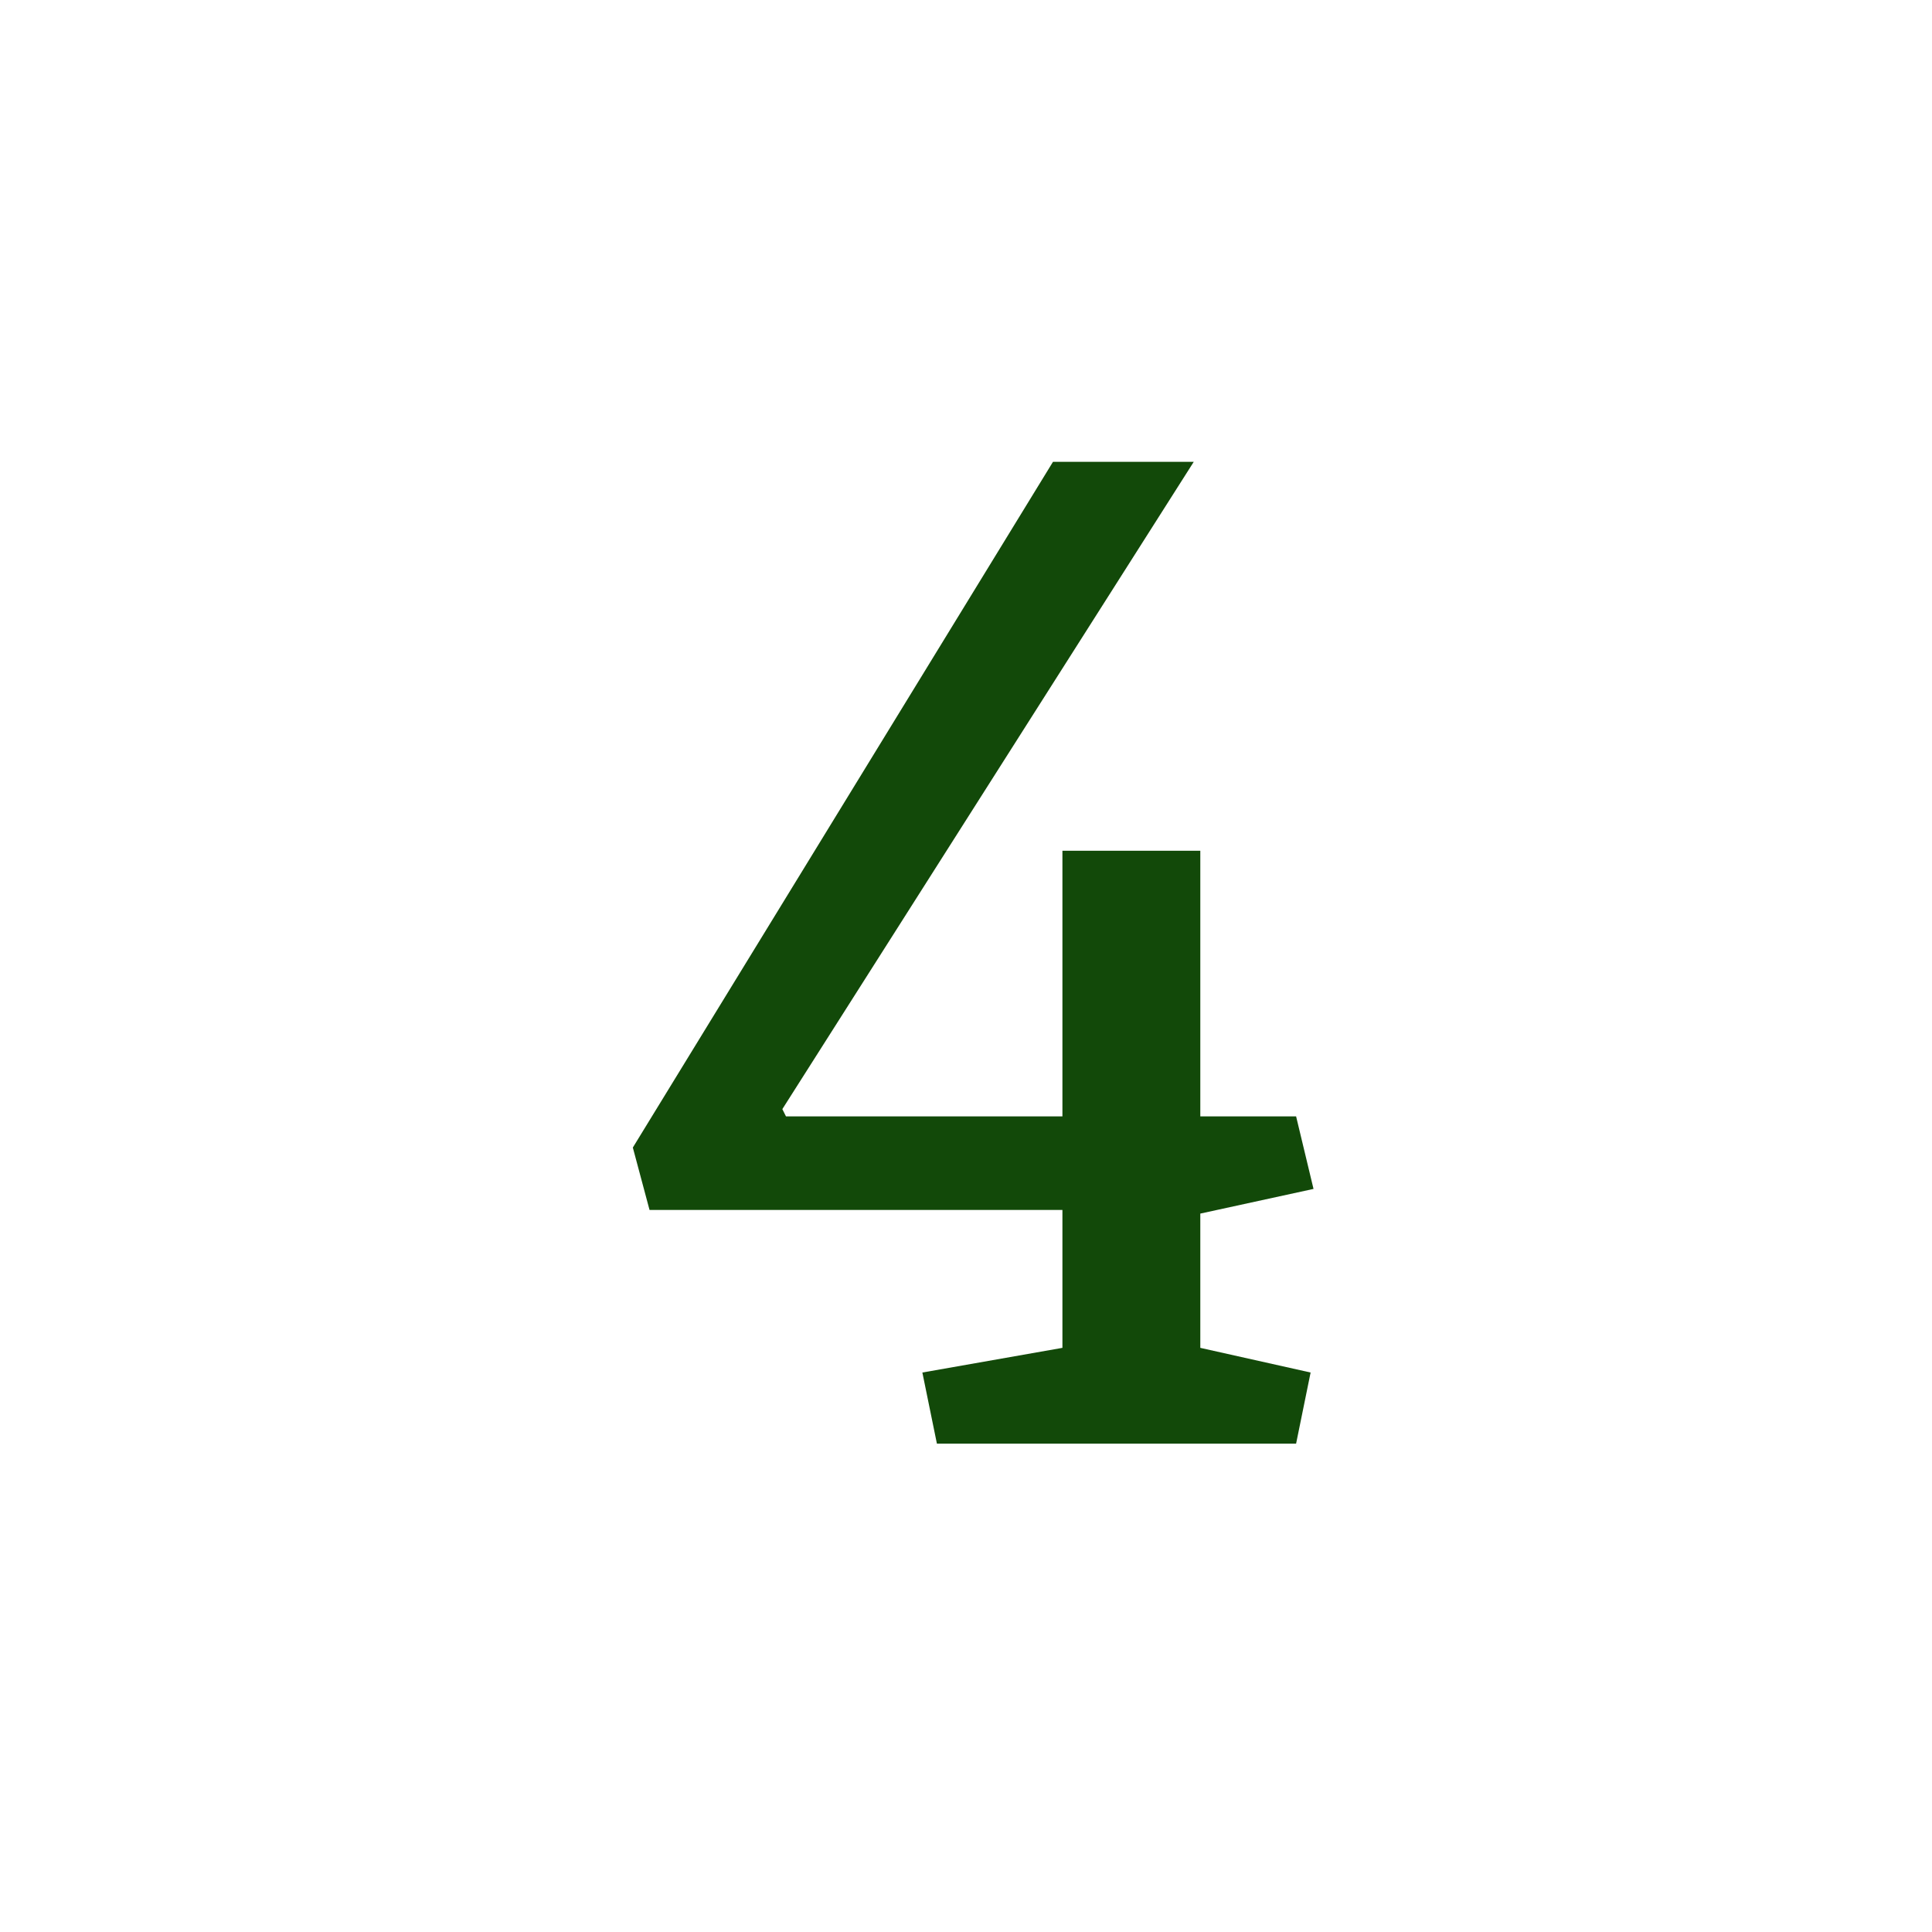 <?xml version="1.0" encoding="UTF-8"?> <svg xmlns="http://www.w3.org/2000/svg" width="65" height="65" viewBox="0 0 65 65" fill="none"><path d="M31.032 46.177L35.744 45.347V40.708H21.853L21.291 38.608L35.427 15.537H40.163L26.321 37.315L26.443 37.559H35.744V28.623H40.383V37.559H43.606L44.192 40L40.383 40.83V45.347L44.094 46.177L43.606 48.569H31.521L31.032 46.177Z" fill="#124909"></path></svg> 